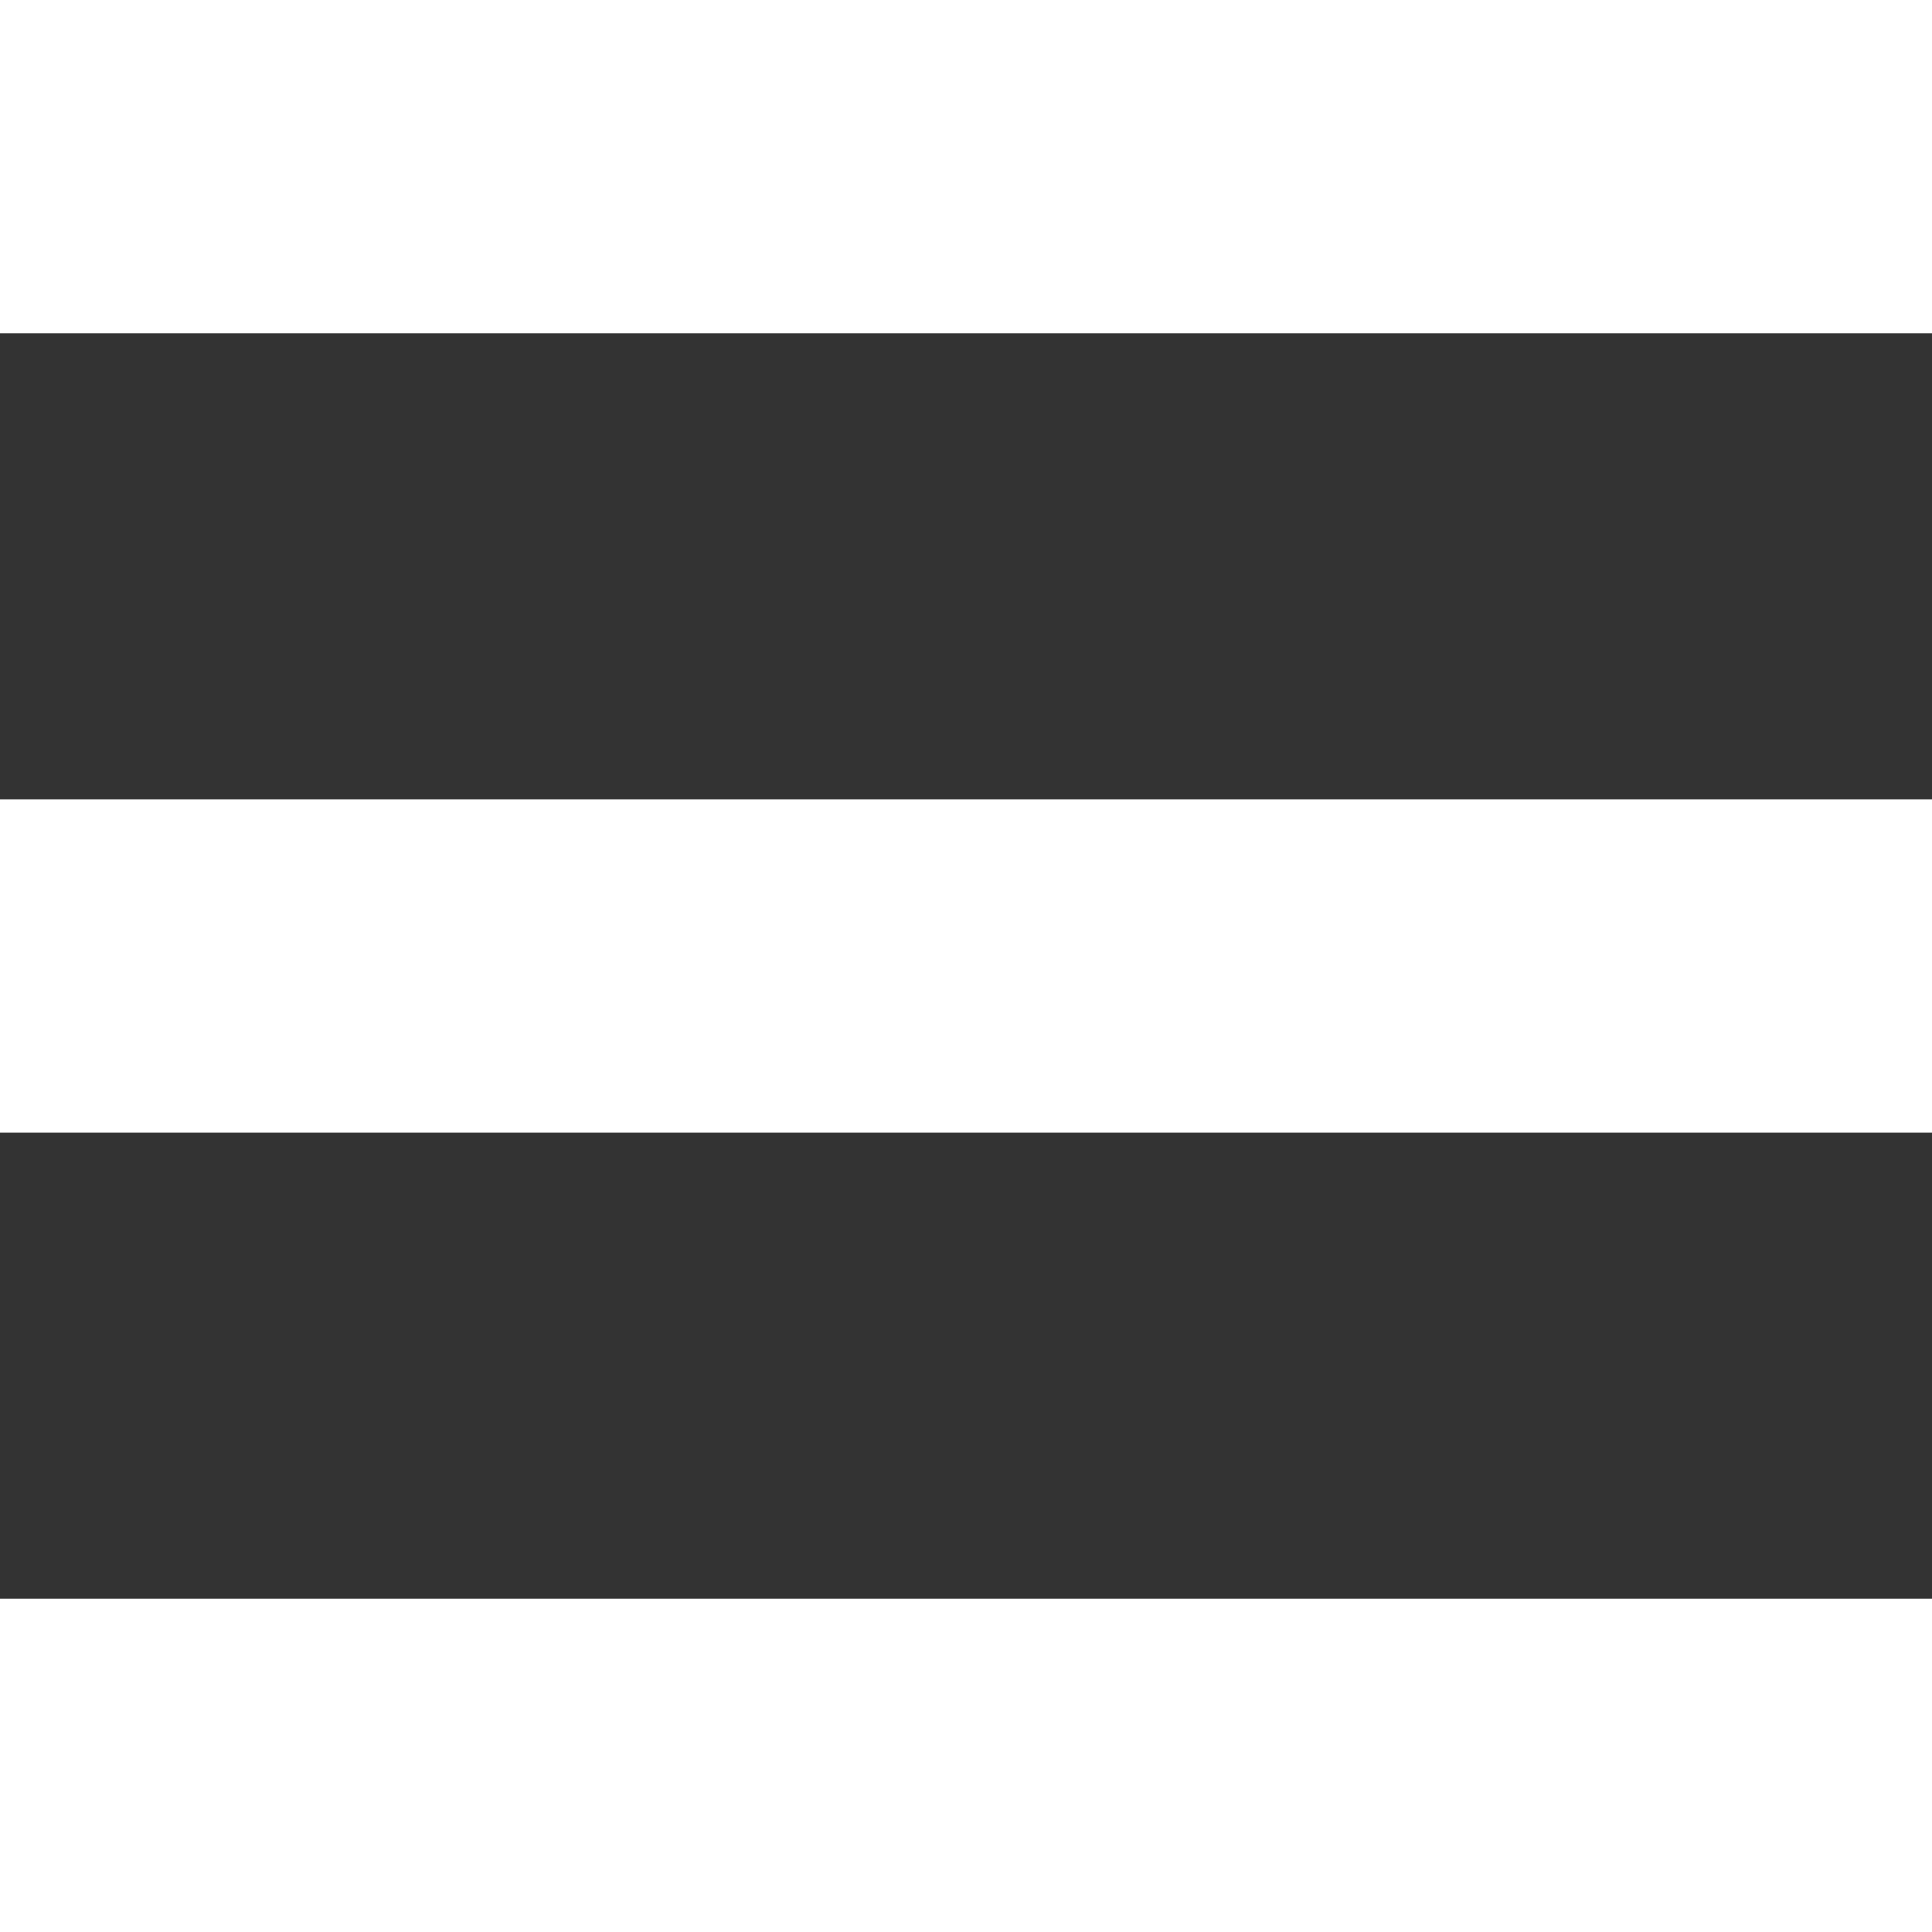 <svg xmlns="http://www.w3.org/2000/svg" width="40" height="40" viewBox="0 0 40 40">
  <rect x="0" y="0" width="40" height="40" fill="#333333" stroke="none"/>
  <defs>
    <style>
      .cls-1 {
        fill: #fff;
      }
    </style>
  </defs>
  <g id="Layer_2" data-name="Layer 2">
    <g id="Layer_1-2" data-name="Layer 1">
      <g>
        <rect class="cls-1" width="40" height="6.9"/>
        <rect class="cls-1" y="16.55" width="40" height="6.9"/>
        <rect class="cls-1" y="33.1" width="40" height="6.9"/>
      </g>
    </g>
  </g>
</svg>

